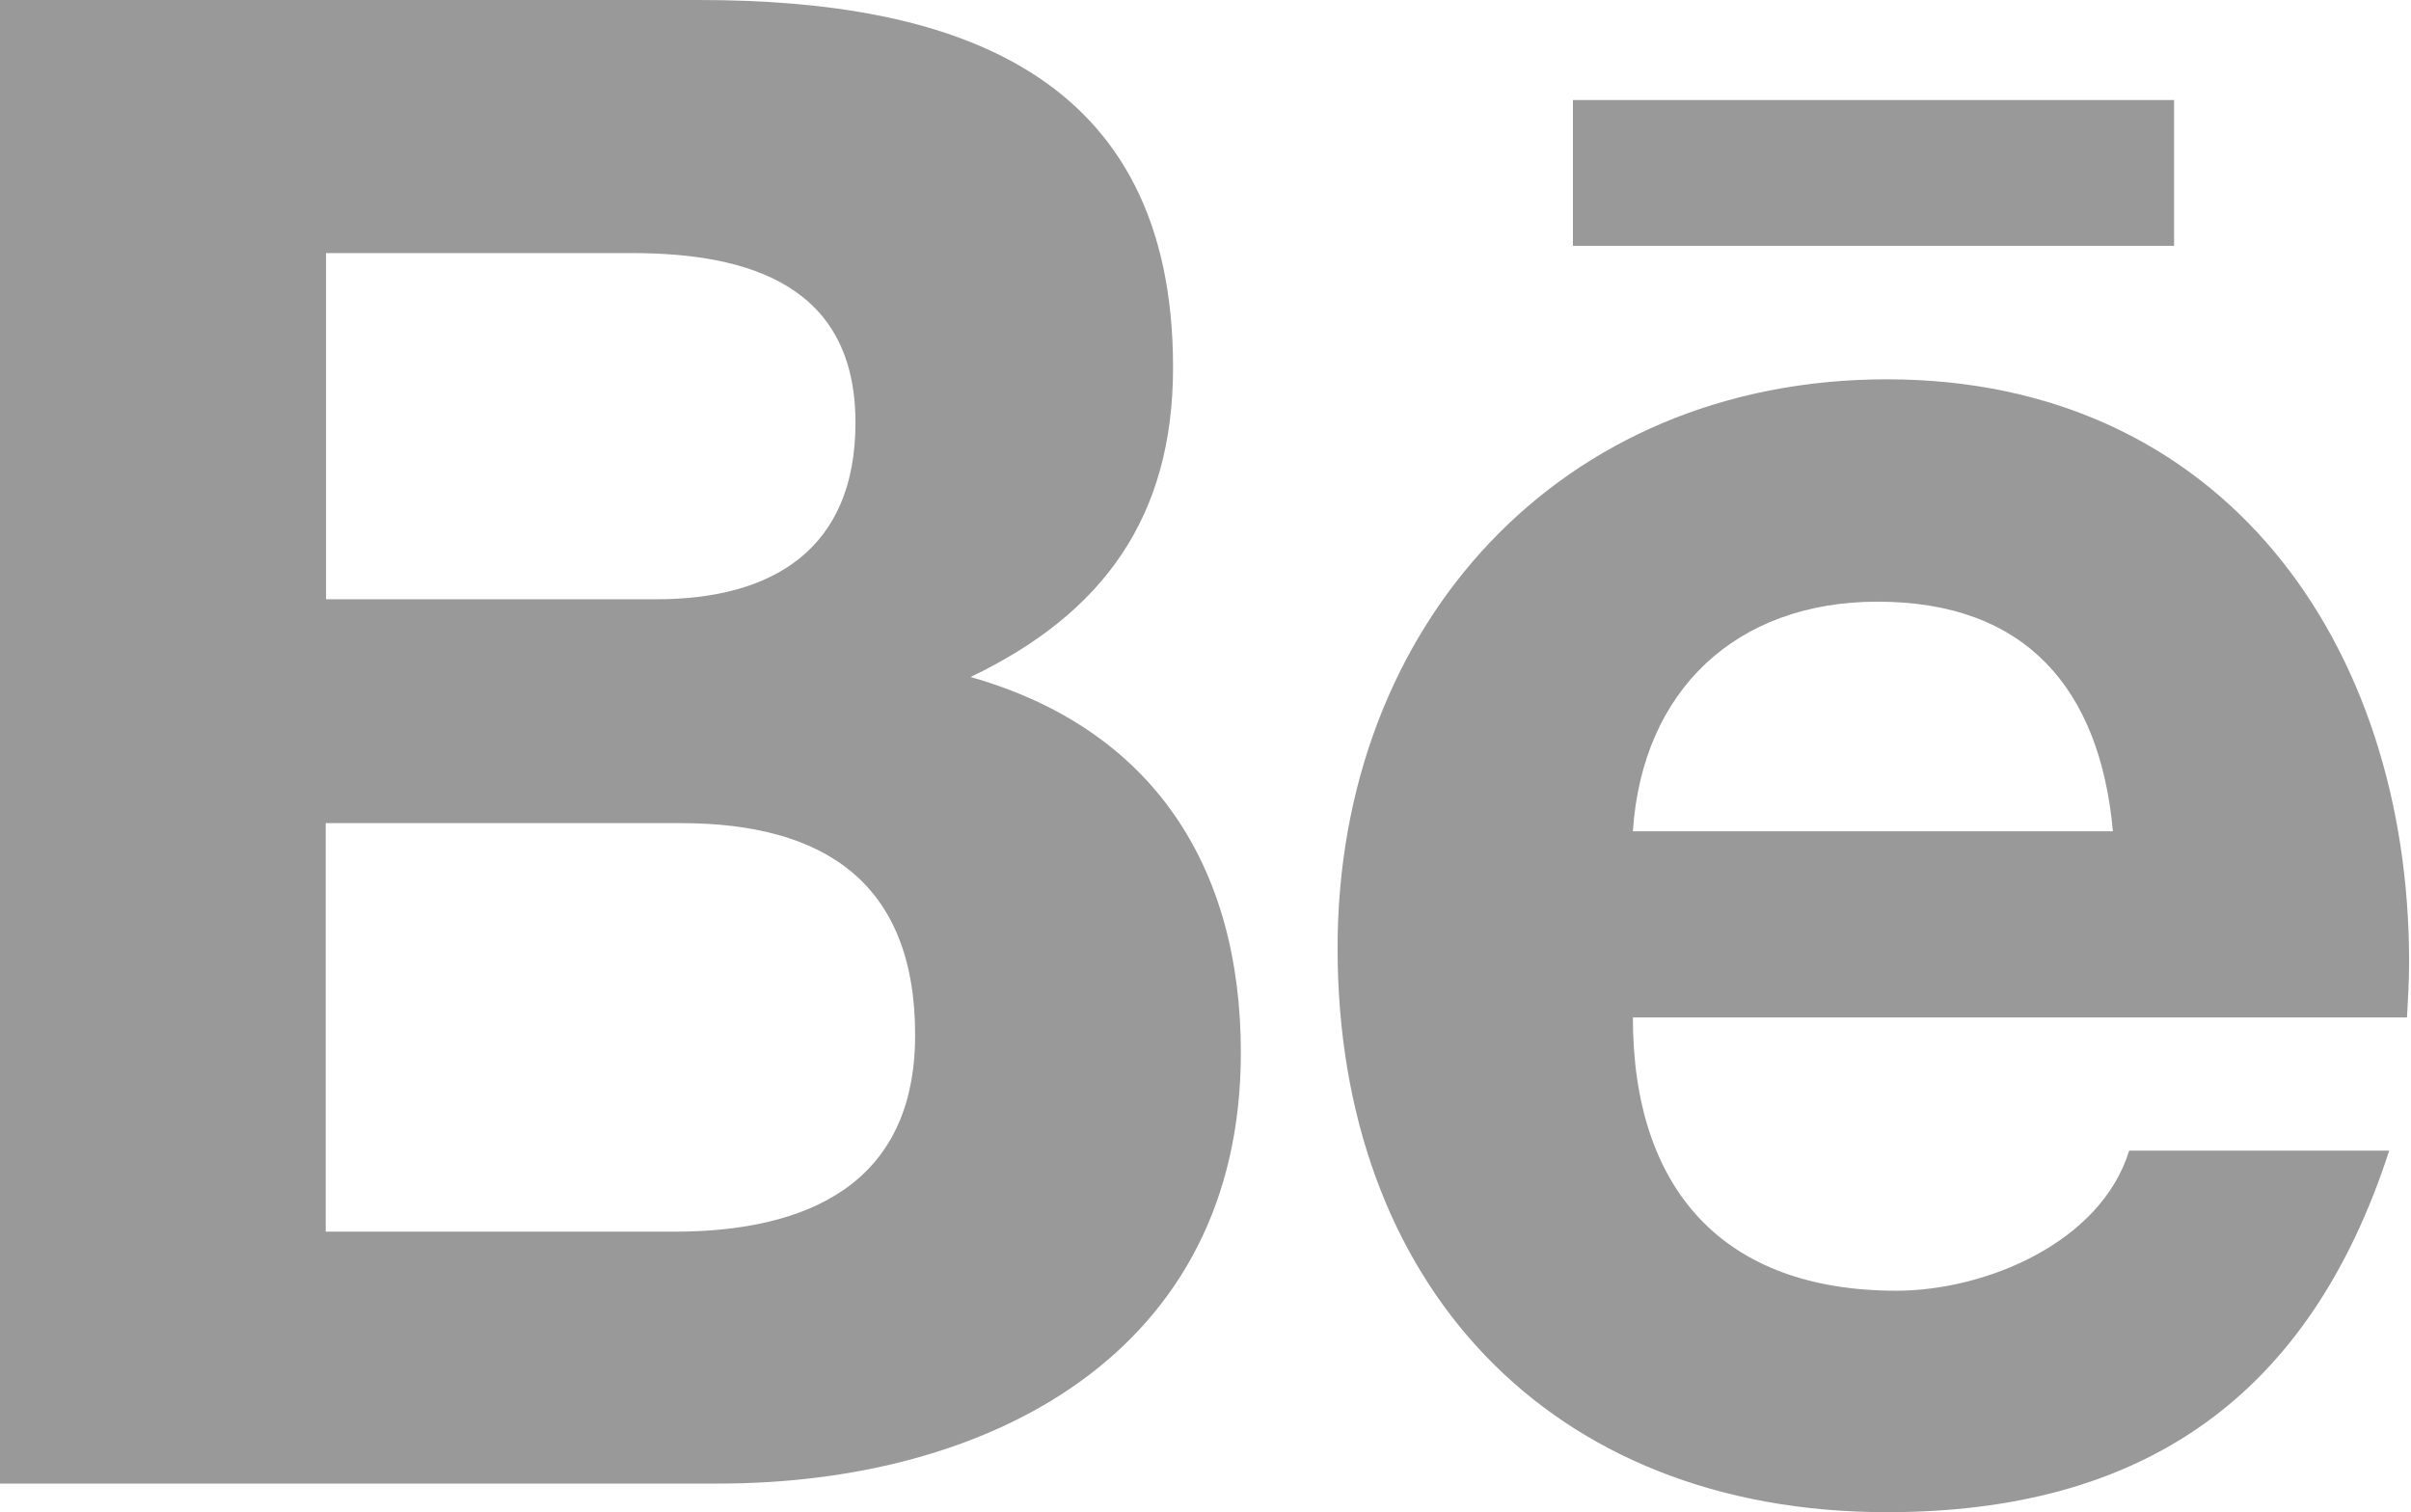 <?xml version="1.0" encoding="UTF-8"?> <svg xmlns="http://www.w3.org/2000/svg" width="110" height="69" viewBox="0 0 110 69" fill="none"> <path d="M71.763 4.564H99.19V11.218H71.763V4.564ZM44.282 30.891C50.344 27.99 53.52 23.577 53.52 16.759C53.52 3.272 43.484 0 31.895 0H0V67.694H32.788C45.079 67.694 56.613 61.782 56.613 48.035C56.613 39.539 52.599 33.256 44.282 30.891ZM14.875 11.548H28.829C34.205 11.548 39.03 13.047 39.03 19.288C39.03 25.035 35.277 27.344 29.956 27.344H14.875V11.548ZM30.754 56.201H14.861V37.559H31.07C37.614 37.559 41.752 40.295 41.752 47.224C41.752 54.042 36.817 56.201 30.754 56.201ZM109.914 43.897C109.914 29.393 101.431 17.308 86.089 17.308C71.172 17.308 61.026 28.54 61.026 43.264C61.026 58.524 70.636 69 86.089 69C97.788 69 105.363 63.735 109.006 52.503H97.142C95.85 56.696 90.598 58.895 86.515 58.895C78.624 58.895 74.499 54.276 74.499 46.426H109.817C109.859 45.615 109.914 44.763 109.914 43.897ZM74.499 37.93C74.925 31.482 79.228 27.454 85.662 27.454C92.426 27.454 95.808 31.427 96.4 37.93H74.499Z" fill="#999999"></path> </svg> 